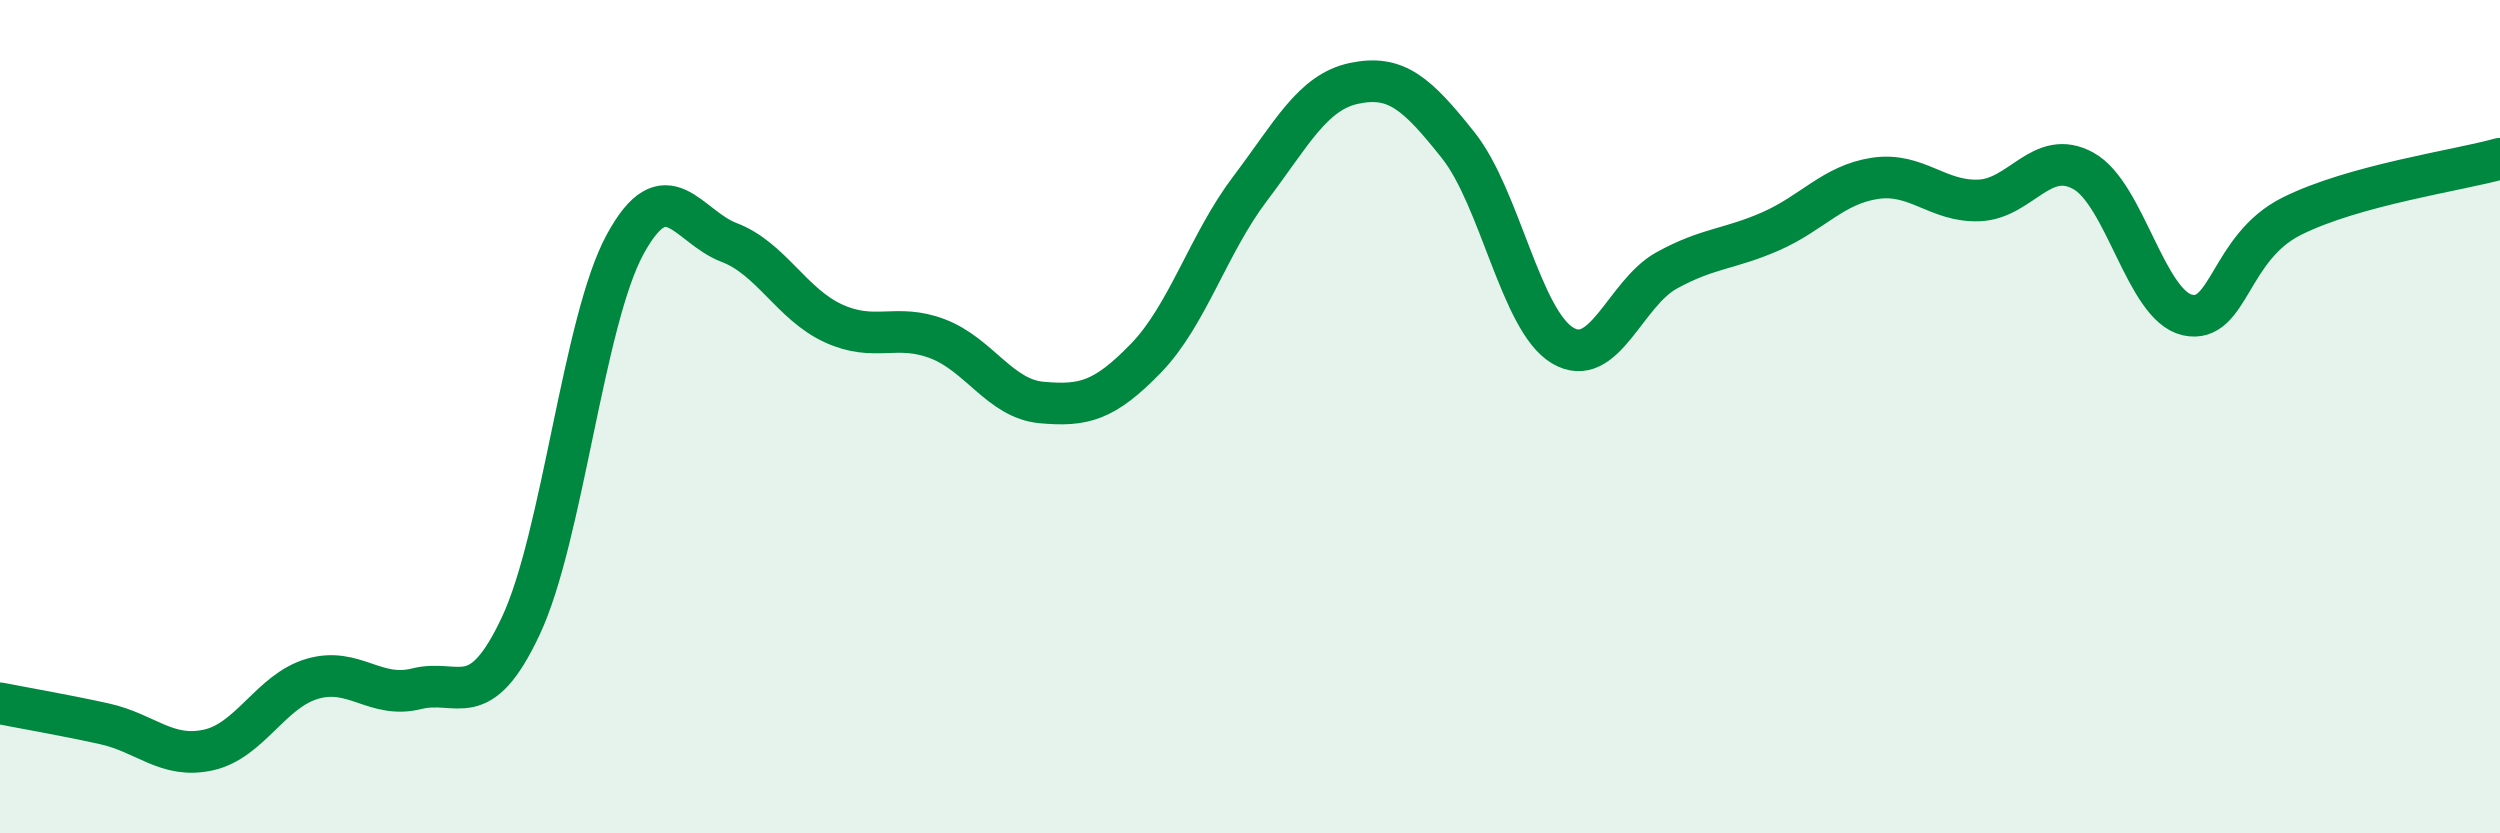 
    <svg width="60" height="20" viewBox="0 0 60 20" xmlns="http://www.w3.org/2000/svg">
      <path
        d="M 0,16.88 C 0.5,16.98 1.5,17.15 2.5,17.37 C 3.5,17.59 4,18.22 5,18 C 6,17.78 6.5,16.58 7.5,16.29 C 8.5,16 9,16.78 10,16.53 C 11,16.28 11.5,17.15 12.5,15.02 C 13.5,12.89 14,7.71 15,5.87 C 16,4.03 16.5,5.44 17.5,5.82 C 18.5,6.2 19,7.3 20,7.76 C 21,8.22 21.5,7.75 22.5,8.13 C 23.5,8.51 24,9.57 25,9.66 C 26,9.75 26.5,9.63 27.5,8.6 C 28.5,7.57 29,5.85 30,4.53 C 31,3.21 31.5,2.21 32.5,2 C 33.5,1.79 34,2.23 35,3.49 C 36,4.75 36.5,7.69 37.5,8.29 C 38.5,8.89 39,7.04 40,6.49 C 41,5.94 41.5,5.99 42.5,5.55 C 43.5,5.11 44,4.43 45,4.28 C 46,4.13 46.5,4.85 47.5,4.81 C 48.5,4.77 49,3.55 50,4.1 C 51,4.65 51.5,7.34 52.5,7.56 C 53.5,7.78 53.5,5.94 55,5.19 C 56.5,4.44 59,4.09 60,3.81L60 20L0 20Z"
        fill="#008740"
        opacity="0.1"
        stroke-linecap="round"
        stroke-linejoin="round"
      />
      <path
        d="M 0,16.88 C 0.5,16.98 1.5,17.15 2.5,17.37 C 3.5,17.59 4,18.22 5,18 C 6,17.78 6.5,16.58 7.5,16.29 C 8.5,16 9,16.78 10,16.53 C 11,16.28 11.5,17.15 12.5,15.02 C 13.5,12.89 14,7.71 15,5.87 C 16,4.03 16.5,5.44 17.5,5.82 C 18.5,6.2 19,7.3 20,7.76 C 21,8.22 21.5,7.75 22.5,8.13 C 23.5,8.51 24,9.57 25,9.66 C 26,9.75 26.5,9.63 27.5,8.6 C 28.5,7.57 29,5.85 30,4.53 C 31,3.21 31.5,2.21 32.5,2 C 33.5,1.79 34,2.23 35,3.49 C 36,4.75 36.5,7.69 37.5,8.29 C 38.5,8.89 39,7.04 40,6.49 C 41,5.94 41.5,5.99 42.5,5.55 C 43.5,5.11 44,4.43 45,4.28 C 46,4.13 46.5,4.85 47.5,4.81 C 48.5,4.77 49,3.55 50,4.1 C 51,4.65 51.5,7.34 52.5,7.56 C 53.5,7.78 53.5,5.94 55,5.19 C 56.5,4.44 59,4.09 60,3.81"
        stroke="#008740"
        stroke-width="1"
        fill="none"
        stroke-linecap="round"
        stroke-linejoin="round"
      />
    </svg>
  